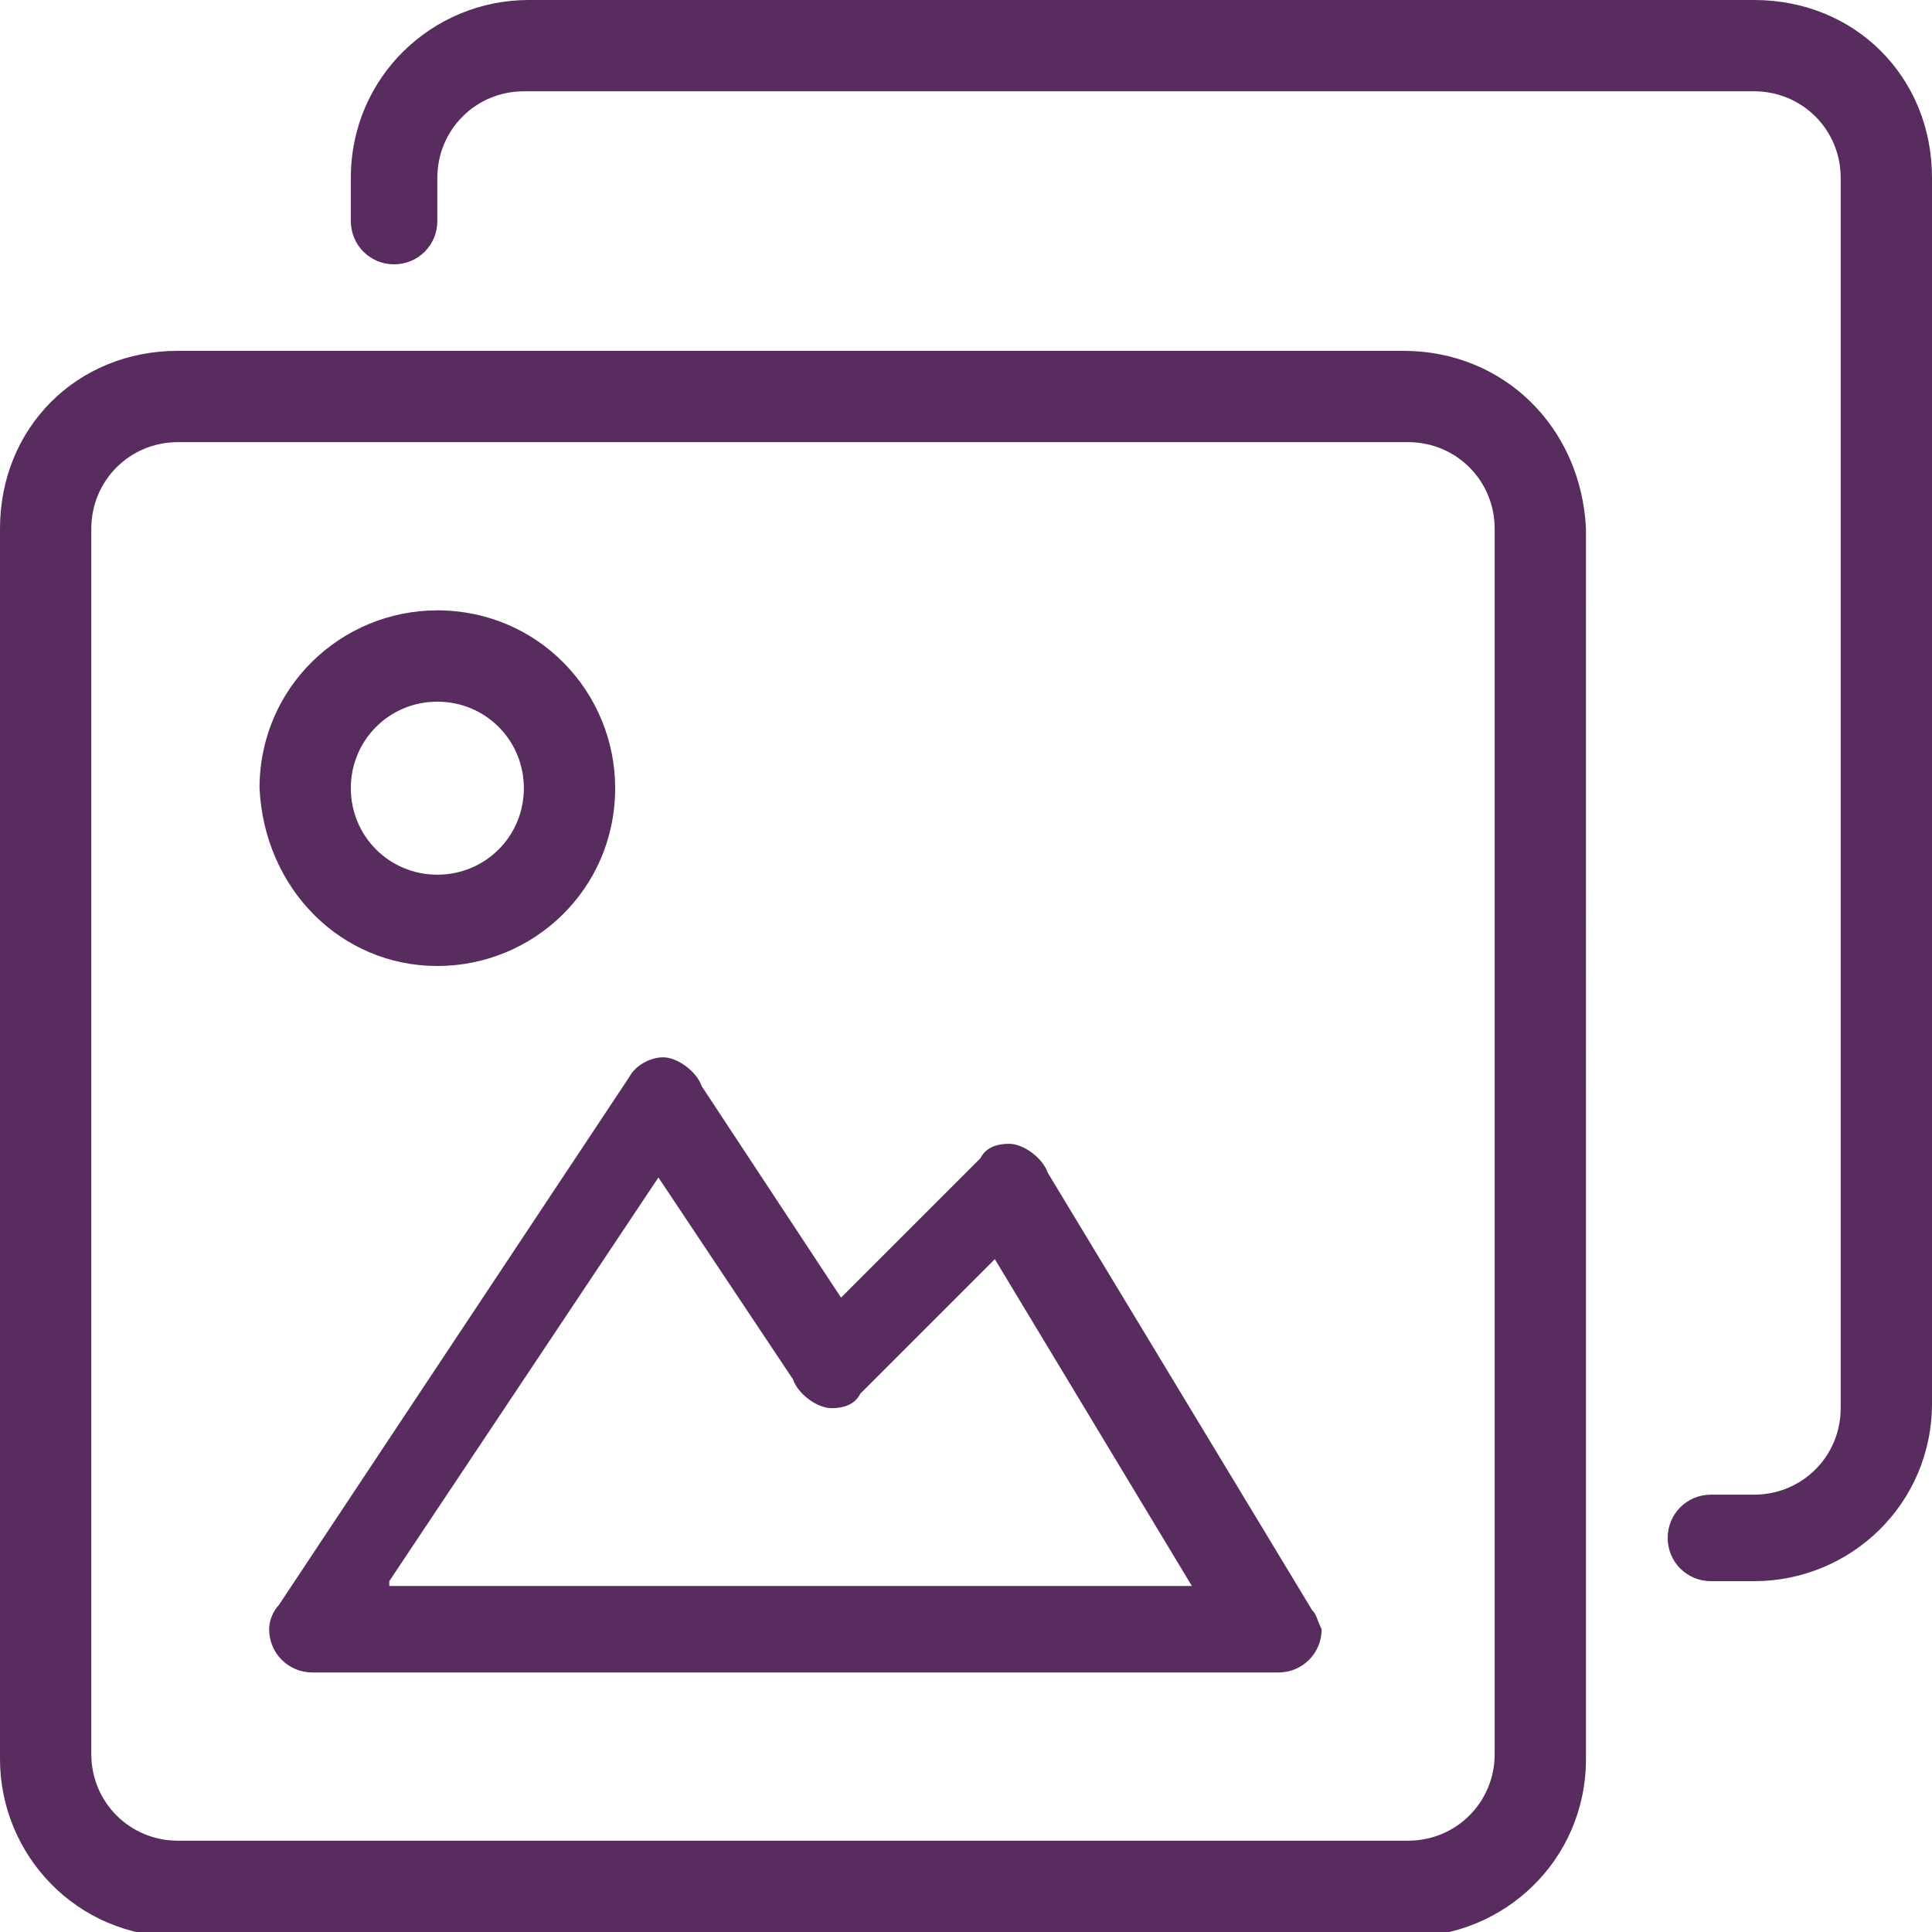 <?xml version="1.0" encoding="utf-8"?>
<!-- Generator: Adobe Illustrator 22.0.1, SVG Export Plug-In . SVG Version: 6.00 Build 0)  -->
<svg version="1.1" id="Layer_1" xmlns="http://www.w3.org/2000/svg" xmlns:xlink="http://www.w3.org/1999/xlink" x="0px" y="0px"
	 width="40.2px" height="40.2px" viewBox="0 0 40.2 40.2" style="enable-background:new 0 0 40.2 40.2;" xml:space="preserve">
<style type="text/css">
	.st0{fill:#592C5F;}
</style>
<g id="Photos_x40_2x.png_12_">
	<g>
		<path class="st0" d="M36.5,0H11c-2,0-3.7,1.6-3.7,3.7v0.9c0,0.5,0.4,0.9,0.9,0.9c0.5,0,0.9-0.4,0.9-0.9V3.7c0-1,0.8-1.8,1.8-1.8
			h25.6c1,0,1.8,0.8,1.8,1.8v25.6c0,1-0.8,1.8-1.8,1.8h-0.9c-0.5,0-0.9,0.4-0.9,0.9c0,0.5,0.4,0.9,0.9,0.9h0.9c2,0,3.7-1.6,3.7-3.7
			V3.7C40.2,1.6,38.6,0,36.5,0z M9.1,20.1c2,0,3.7-1.6,3.7-3.7c0-2-1.6-3.7-3.7-3.7c-2,0-3.7,1.6-3.7,3.7
			C5.5,18.5,7.1,20.1,9.1,20.1z M9.1,14.6c1,0,1.8,0.8,1.8,1.8c0,1-0.8,1.8-1.8,1.8s-1.8-0.8-1.8-1.8C7.3,15.4,8.1,14.6,9.1,14.6z
			 M27.3,33.5L27.3,33.5C27.3,33.4,27.3,33.4,27.3,33.5l-5.5-9.1l0,0c-0.1-0.3-0.5-0.6-0.8-0.6c-0.3,0-0.5,0.1-0.6,0.3l-2.9,2.9
			l-2.9-4.4c-0.1-0.3-0.5-0.6-0.8-0.6c-0.3,0-0.6,0.2-0.7,0.4l0,0l-7.3,11l0,0c-0.1,0.1-0.2,0.3-0.2,0.5c0,0.5,0.4,0.9,0.9,0.9h20.1
			c0.5,0,0.9-0.4,0.9-0.9C27.4,33.7,27.4,33.6,27.3,33.5L27.3,33.5z M8.1,32.9l5.6-8.4l2.8,4.2c0.1,0.3,0.5,0.6,0.8,0.6
			c0.3,0,0.5-0.1,0.6-0.3l2.8-2.8l4.1,6.8H8.1z M29.2,7.3H3.7C1.6,7.3,0,8.9,0,11v25.6c0,2,1.6,3.7,3.7,3.7h25.6
			c2,0,3.7-1.6,3.7-3.7V11C32.9,8.9,31.3,7.3,29.2,7.3z M31.1,36.5c0,1-0.8,1.8-1.8,1.8H3.7c-1,0-1.8-0.8-1.8-1.8V11
			c0-1,0.8-1.8,1.8-1.8h25.6c1,0,1.8,0.8,1.8,1.8V36.5z"/>
	</g>
</g>
</svg>
